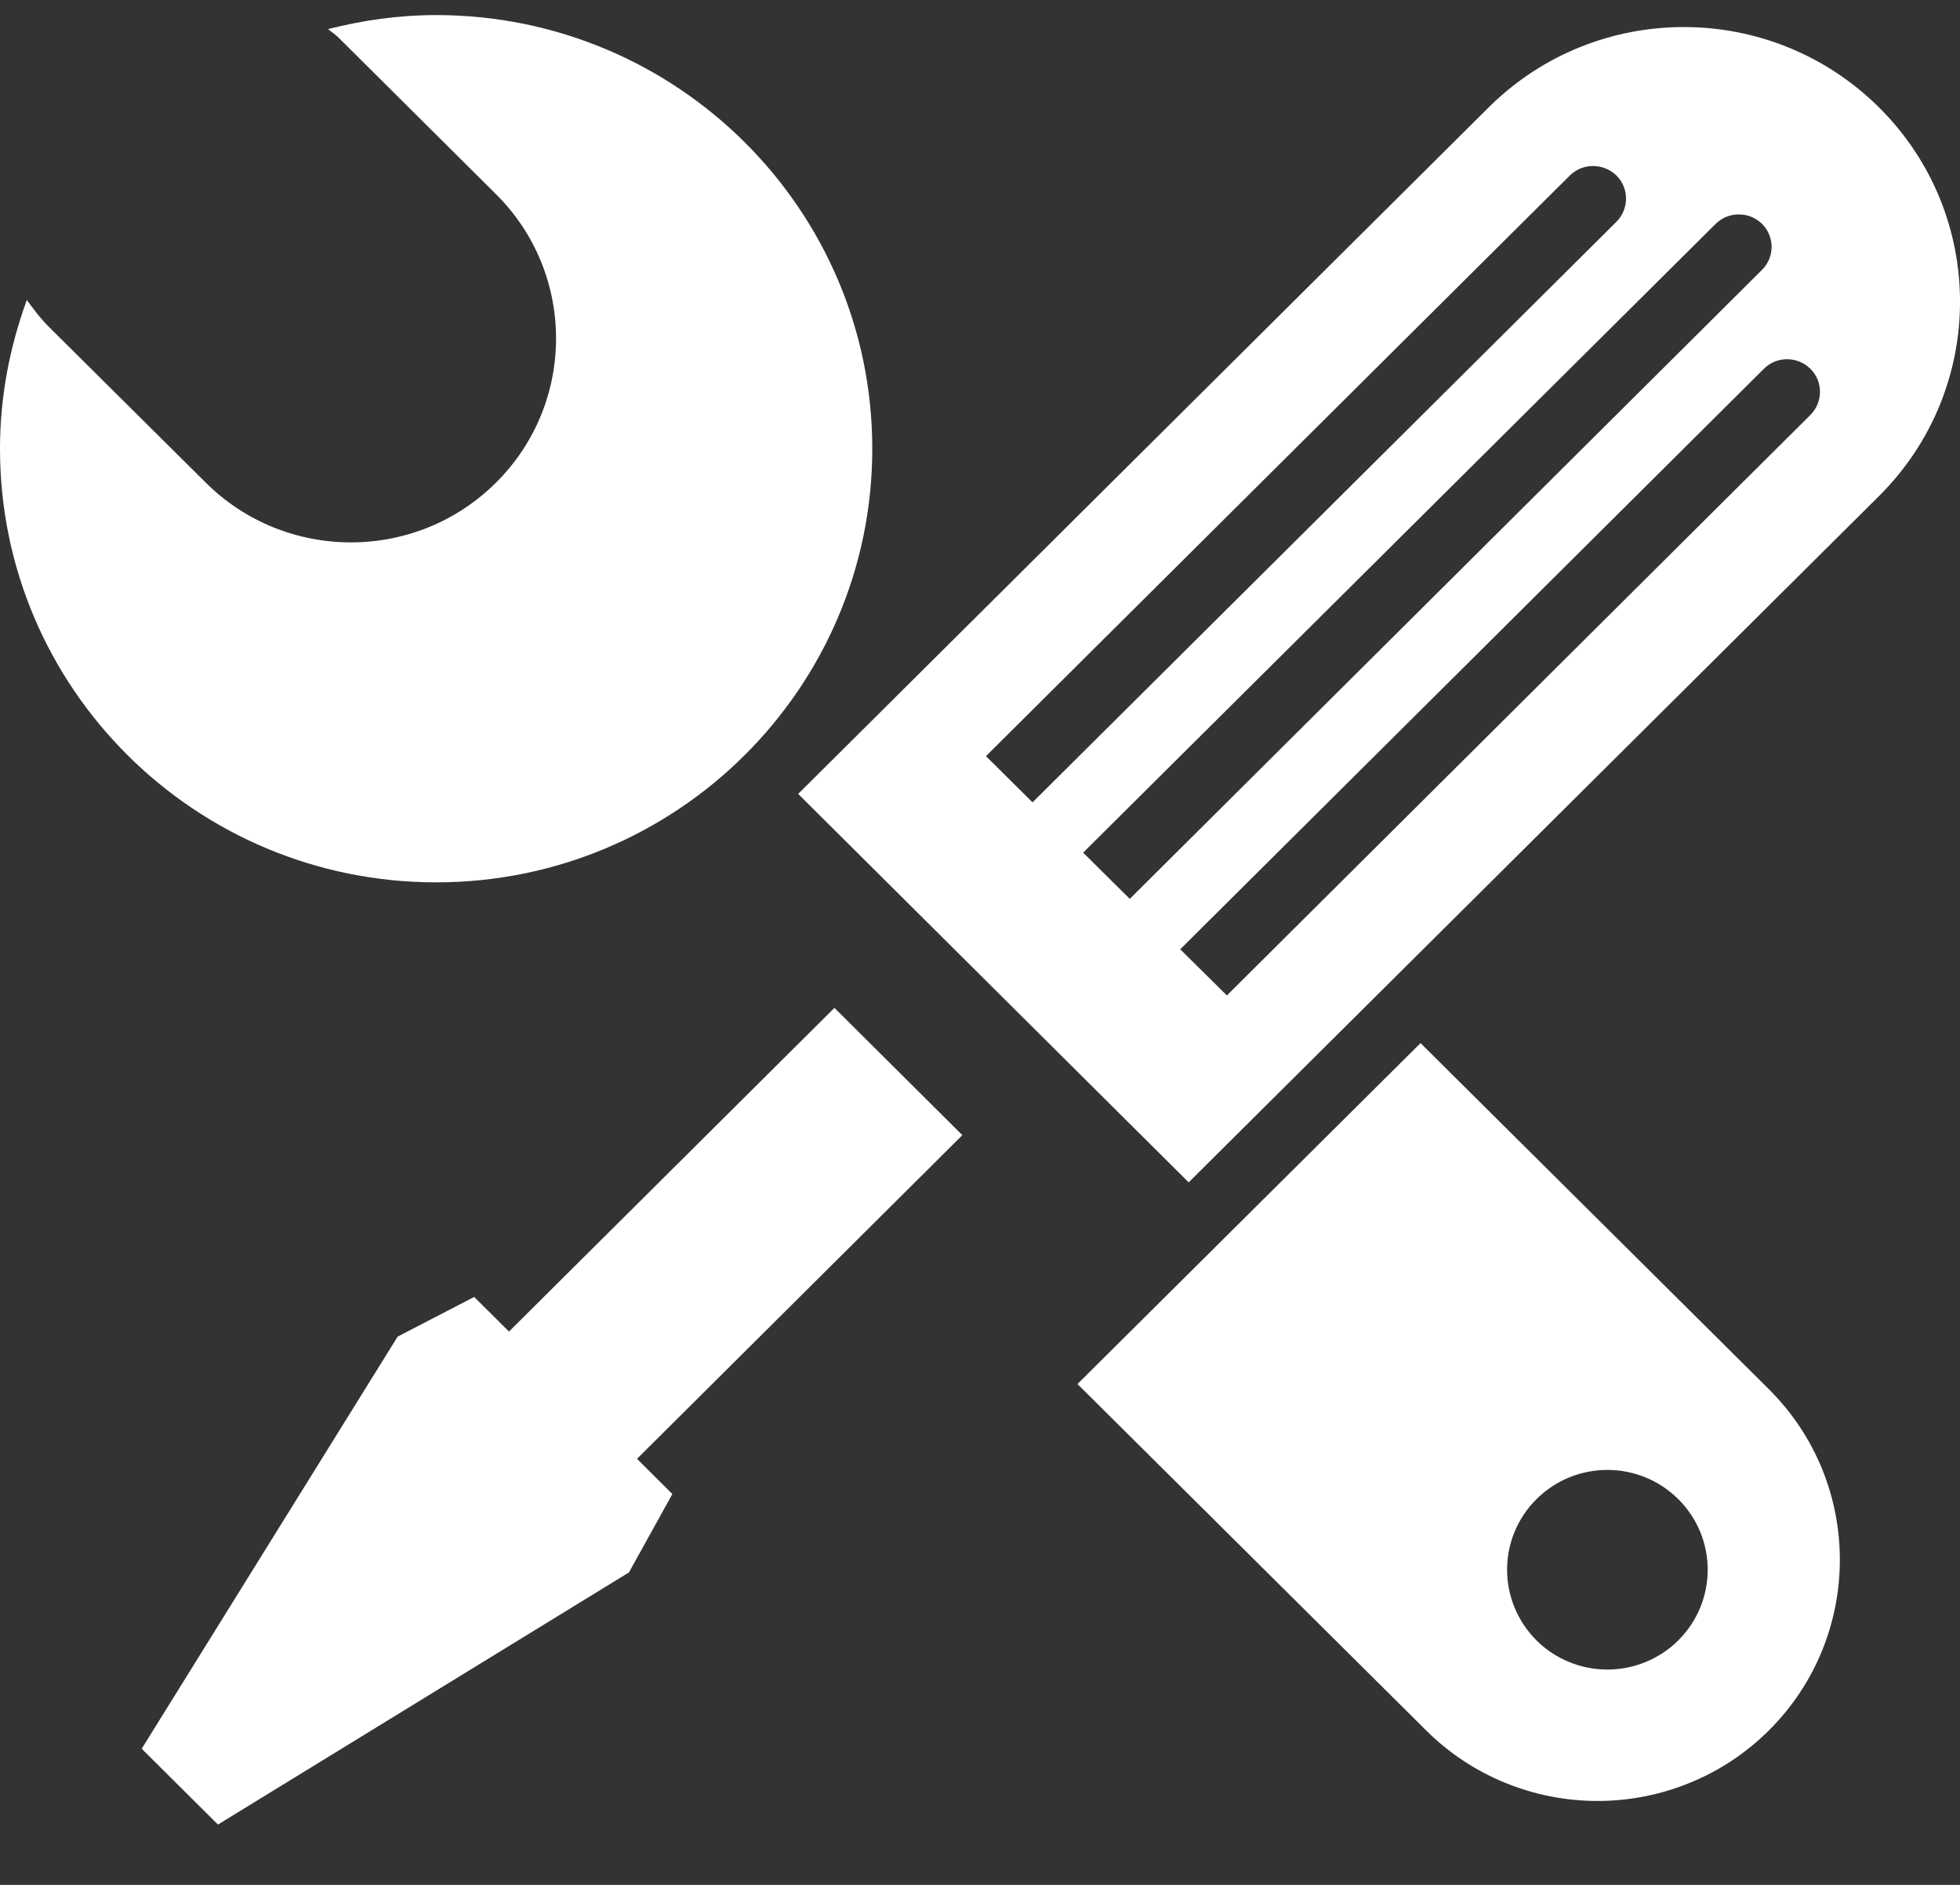 <?xml version="1.0" encoding="UTF-8"?> <svg xmlns="http://www.w3.org/2000/svg" width="26" height="25" viewBox="0 0 26 25" fill="none"><rect x="0" y="0" width="26" height="25" fill="#333333" stroke="none"/><path d="M24.927 1.426C23.495 0.003 21.176 0.003 19.746 1.426L10.588 10.53L15.768 15.682L24.927 6.578C26.358 5.154 26.358 2.848 24.927 1.426ZM13.697 10.642L13.079 10.029L20.824 2.328C20.993 2.16 21.269 2.16 21.443 2.328C21.612 2.496 21.612 2.771 21.443 2.941L13.697 10.642ZM14.987 11.922L14.368 11.309L22.757 2.971C22.797 2.931 22.846 2.899 22.898 2.877C22.951 2.855 23.008 2.844 23.066 2.844C23.123 2.844 23.18 2.855 23.233 2.876C23.286 2.898 23.334 2.93 23.375 2.97C23.456 3.052 23.502 3.162 23.501 3.277C23.5 3.392 23.454 3.501 23.371 3.582L14.987 11.922ZM16.275 13.203L15.656 12.591L23.399 4.891C23.568 4.722 23.844 4.723 24.015 4.891C24.186 5.059 24.184 5.335 24.015 5.504L16.275 13.203ZM8.919 19.816L8.45 19.349L12.766 15.056L11.069 13.368L6.752 17.661L6.29 17.202L5.275 17.728L1.88 23.194L2.891 24.2L8.343 20.856L8.919 19.816ZM5.786 0.2C5.289 0.2 4.811 0.269 4.352 0.386C4.397 0.426 4.451 0.456 4.493 0.501L6.579 2.575C7.642 3.631 7.642 5.346 6.579 6.402C5.517 7.458 3.793 7.458 2.73 6.402L0.643 4.33C0.535 4.221 0.444 4.101 0.356 3.979C0.13 4.597 0 5.258 0 5.952C0 9.128 2.59 11.703 5.786 11.703C8.981 11.703 11.571 9.126 11.571 5.951C11.571 2.775 8.979 0.2 5.786 0.2ZM23.465 22.951C24.72 21.701 24.72 19.675 23.465 18.426L18.844 13.835L14.293 18.357L18.918 22.951C19.215 23.247 19.569 23.483 19.959 23.643C20.349 23.804 20.768 23.887 21.192 23.887C21.615 23.887 22.034 23.804 22.424 23.643C22.814 23.483 23.168 23.247 23.465 22.951ZM20.382 19.884C20.901 19.367 21.743 19.367 22.263 19.884C22.783 20.4 22.783 21.239 22.263 21.757C22.14 21.88 21.993 21.977 21.832 22.043C21.671 22.11 21.497 22.144 21.322 22.144C21.147 22.144 20.974 22.11 20.813 22.043C20.651 21.977 20.505 21.88 20.382 21.757C19.862 21.237 19.862 20.4 20.382 19.884Z" fill="white"></path></svg> 